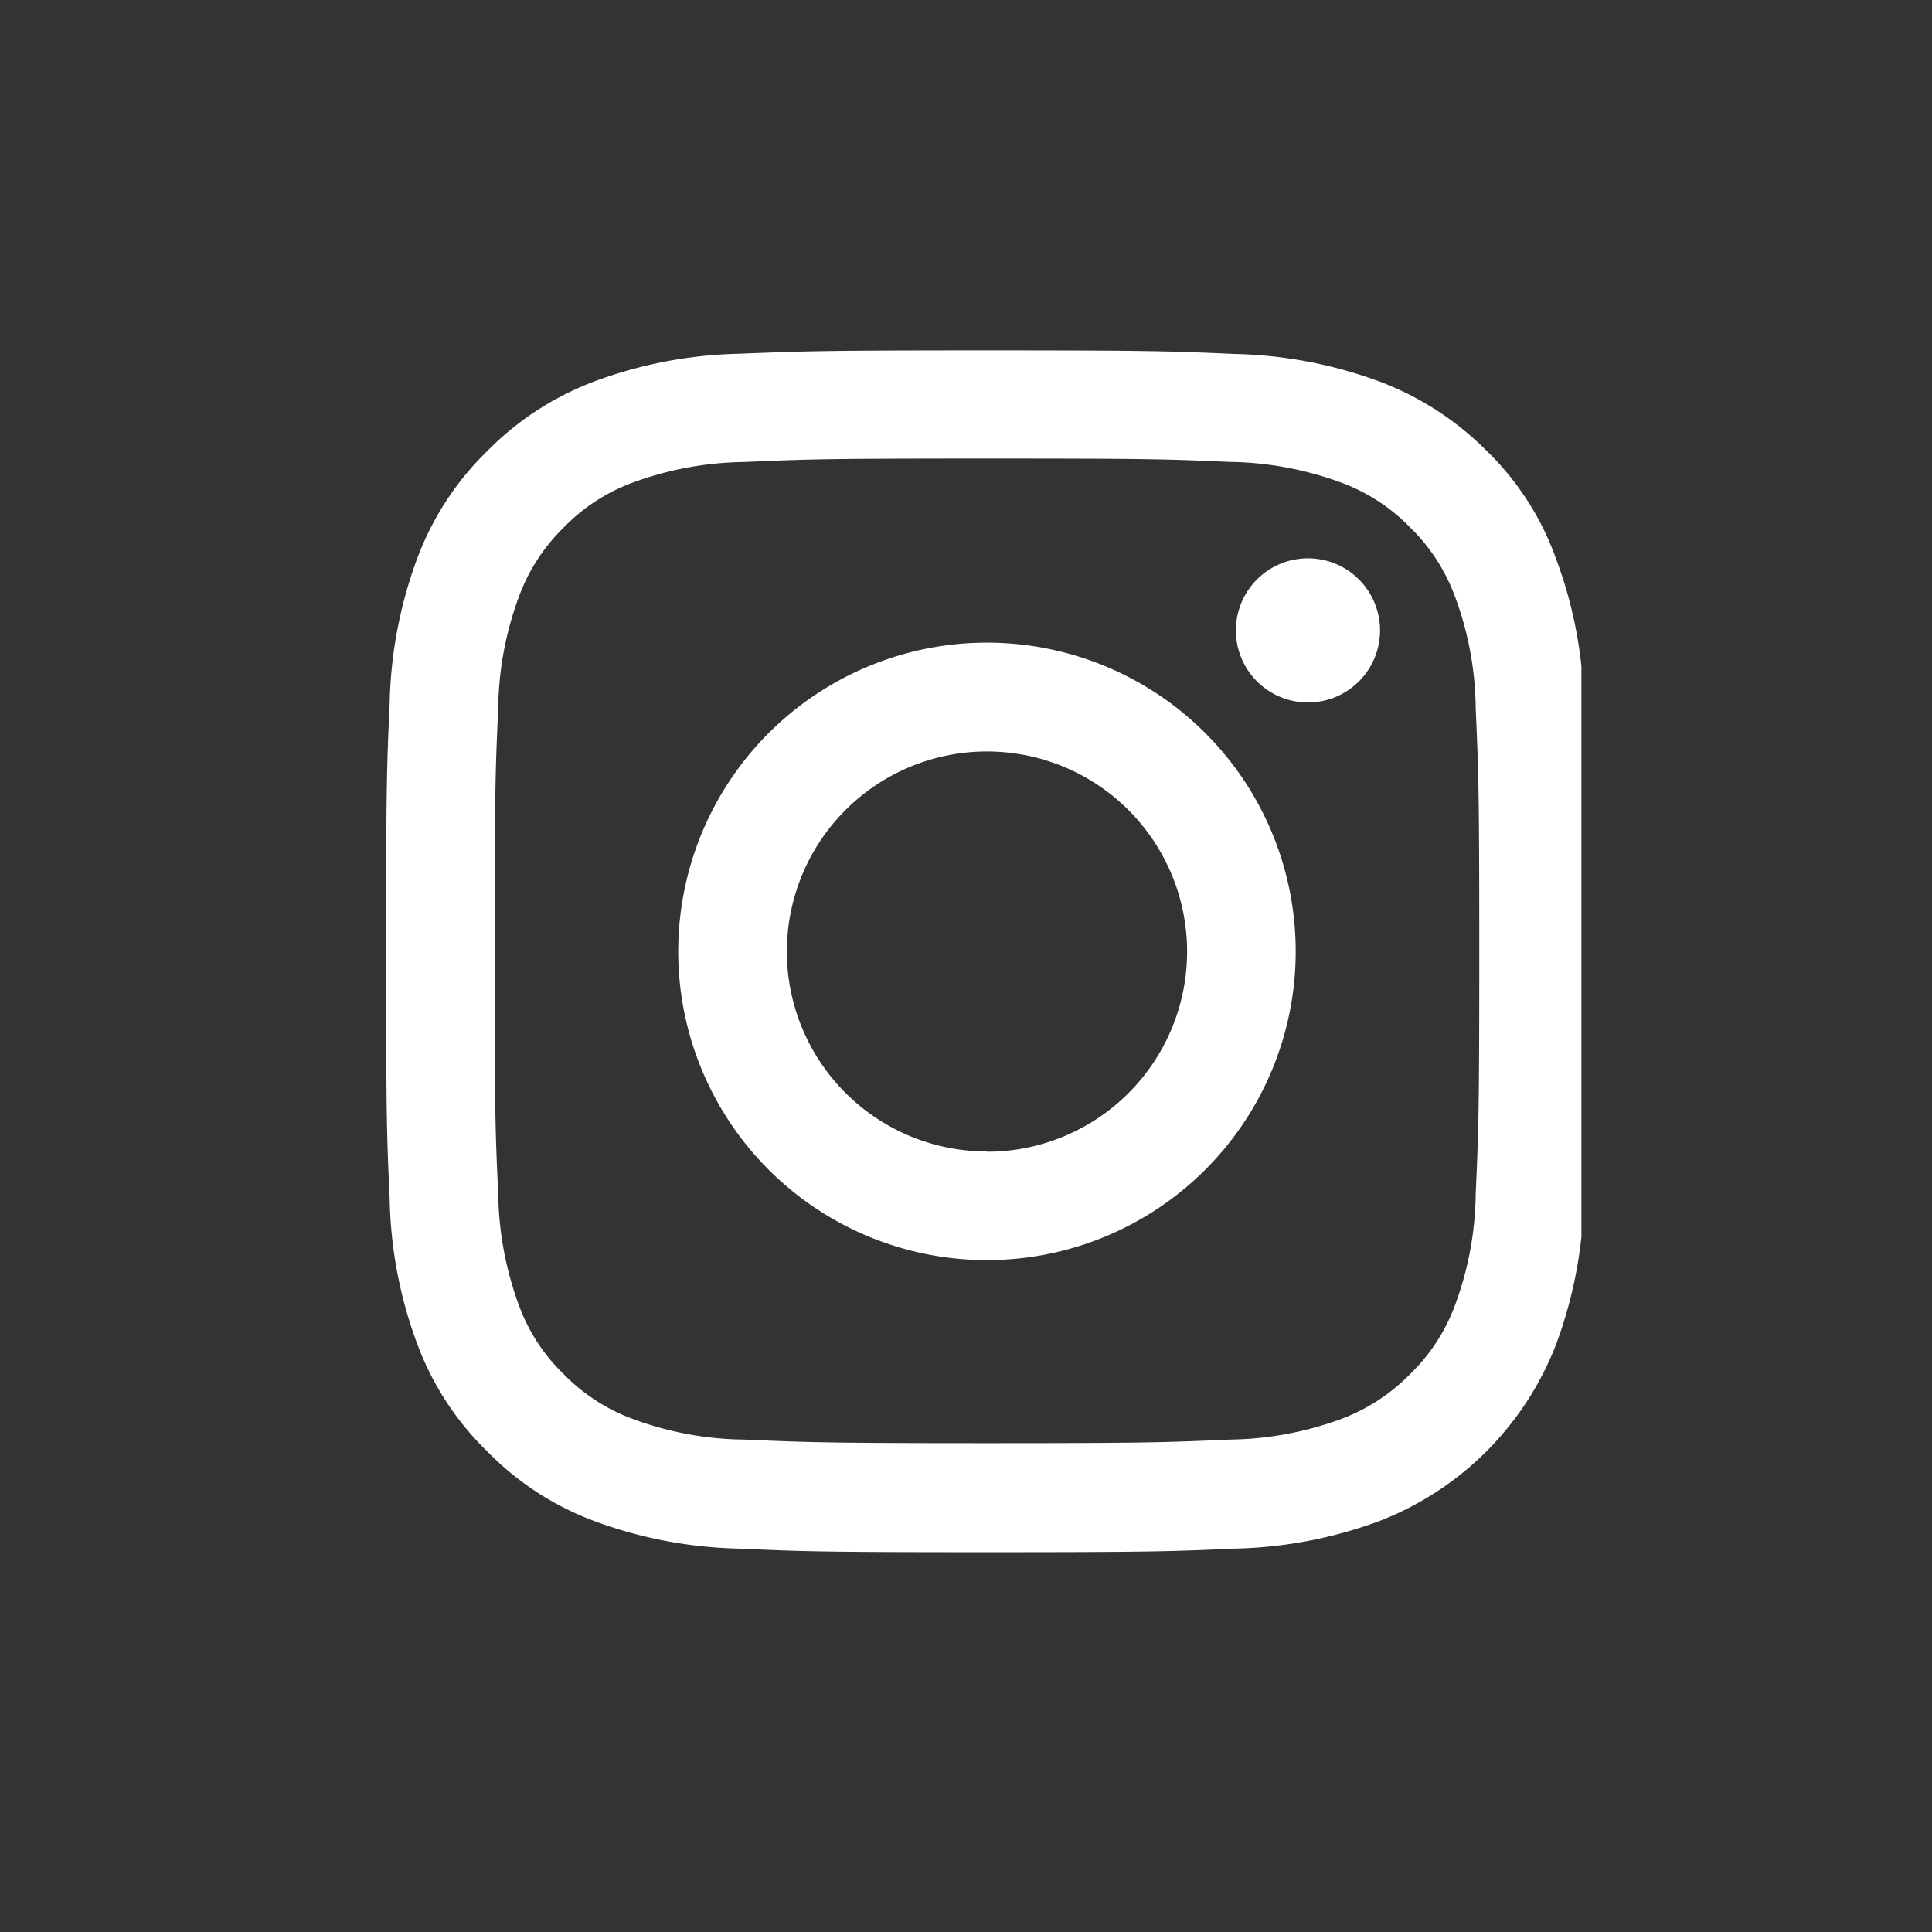 <svg xmlns="http://www.w3.org/2000/svg" xmlns:xlink="http://www.w3.org/1999/xlink" width="54.062" height="54.062" viewBox="0 0 54.062 54.062"><rect x="0" y="0" width="54.062" height="54.062" fill="#333333" stroke="none"/><defs><clipPath id="a"><rect width="34.04" height="34.04" fill="#fff"/></clipPath></defs><g transform="translate(-641.091)"><path d="M27.031,0A27.031,27.031,0,1,1,0,27.031,27.031,27.031,0,0,1,27.031,0Z" transform="translate(641.091)" fill="none"/><g transform="translate(651.303 9.665)" clip-path="url(#a)"><path d="M9.876,33.529A12.4,12.4,0,0,1,5.8,32.748a8.173,8.173,0,0,1-2.972-1.941A8.139,8.139,0,0,1,.879,27.822,12.245,12.245,0,0,1,.1,23.742C.017,21.953,0,21.379,0,16.818s.017-5.141.1-6.937A12.33,12.33,0,0,1,.879,5.8,8.167,8.167,0,0,1,2.825,2.822,8.3,8.3,0,0,1,5.8.879,12.311,12.311,0,0,1,9.882.094C11.68.021,12.247,0,16.813,0s5.139.021,6.938.1A12.454,12.454,0,0,1,27.83.883a8.394,8.394,0,0,1,2.978,1.939,7.908,7.908,0,0,1,1.923,2.99,12.267,12.267,0,0,1,.783,4.08c.079,1.793.1,2.363.1,6.932s-.017,5.133-.1,6.926a12.335,12.335,0,0,1-.783,4.084,8.637,8.637,0,0,1-4.912,4.914,12.372,12.372,0,0,1-4.079.781c-1.793.08-2.365.1-6.932.1S11.668,33.609,9.876,33.529Zm.148-30.406A9.345,9.345,0,0,0,6.9,3.7,5.163,5.163,0,0,0,4.969,4.957,5.223,5.223,0,0,0,3.716,6.891a9.3,9.3,0,0,0-.579,3.121c-.079,1.768-.1,2.3-.1,6.789s.017,5.021.1,6.8a9.4,9.4,0,0,0,.579,3.119,5.116,5.116,0,0,0,1.254,1.928A5.252,5.252,0,0,0,6.9,29.9a9.224,9.224,0,0,0,3.12.578c1.764.076,2.3.1,6.79.1s5.02-.021,6.8-.1a9.324,9.324,0,0,0,3.12-.578,5.275,5.275,0,0,0,1.929-1.26,5.153,5.153,0,0,0,1.254-1.928A9.221,9.221,0,0,0,30.49,23.6c.079-1.771.1-2.3.1-6.8s-.023-5.014-.1-6.789a9.191,9.191,0,0,0-.579-3.121,5.2,5.2,0,0,0-1.254-1.934A5.19,5.19,0,0,0,26.729,3.7a9.379,9.379,0,0,0-3.12-.58c-1.77-.078-2.3-.094-6.8-.094S11.788,3.045,10.023,3.123Zm-1.849,13.7a8.639,8.639,0,1,1,8.639,8.633A8.639,8.639,0,0,1,8.174,16.818Zm8.639,5.6a5.6,5.6,0,1,0-5.6-5.6A5.6,5.6,0,0,0,16.813,22.416ZM23.779,7.838a2.017,2.017,0,1,1,2.014,2.014A2.016,2.016,0,0,1,23.779,7.838Z" transform="translate(0.592 0.14)" fill="#fff"/></g></g></svg>